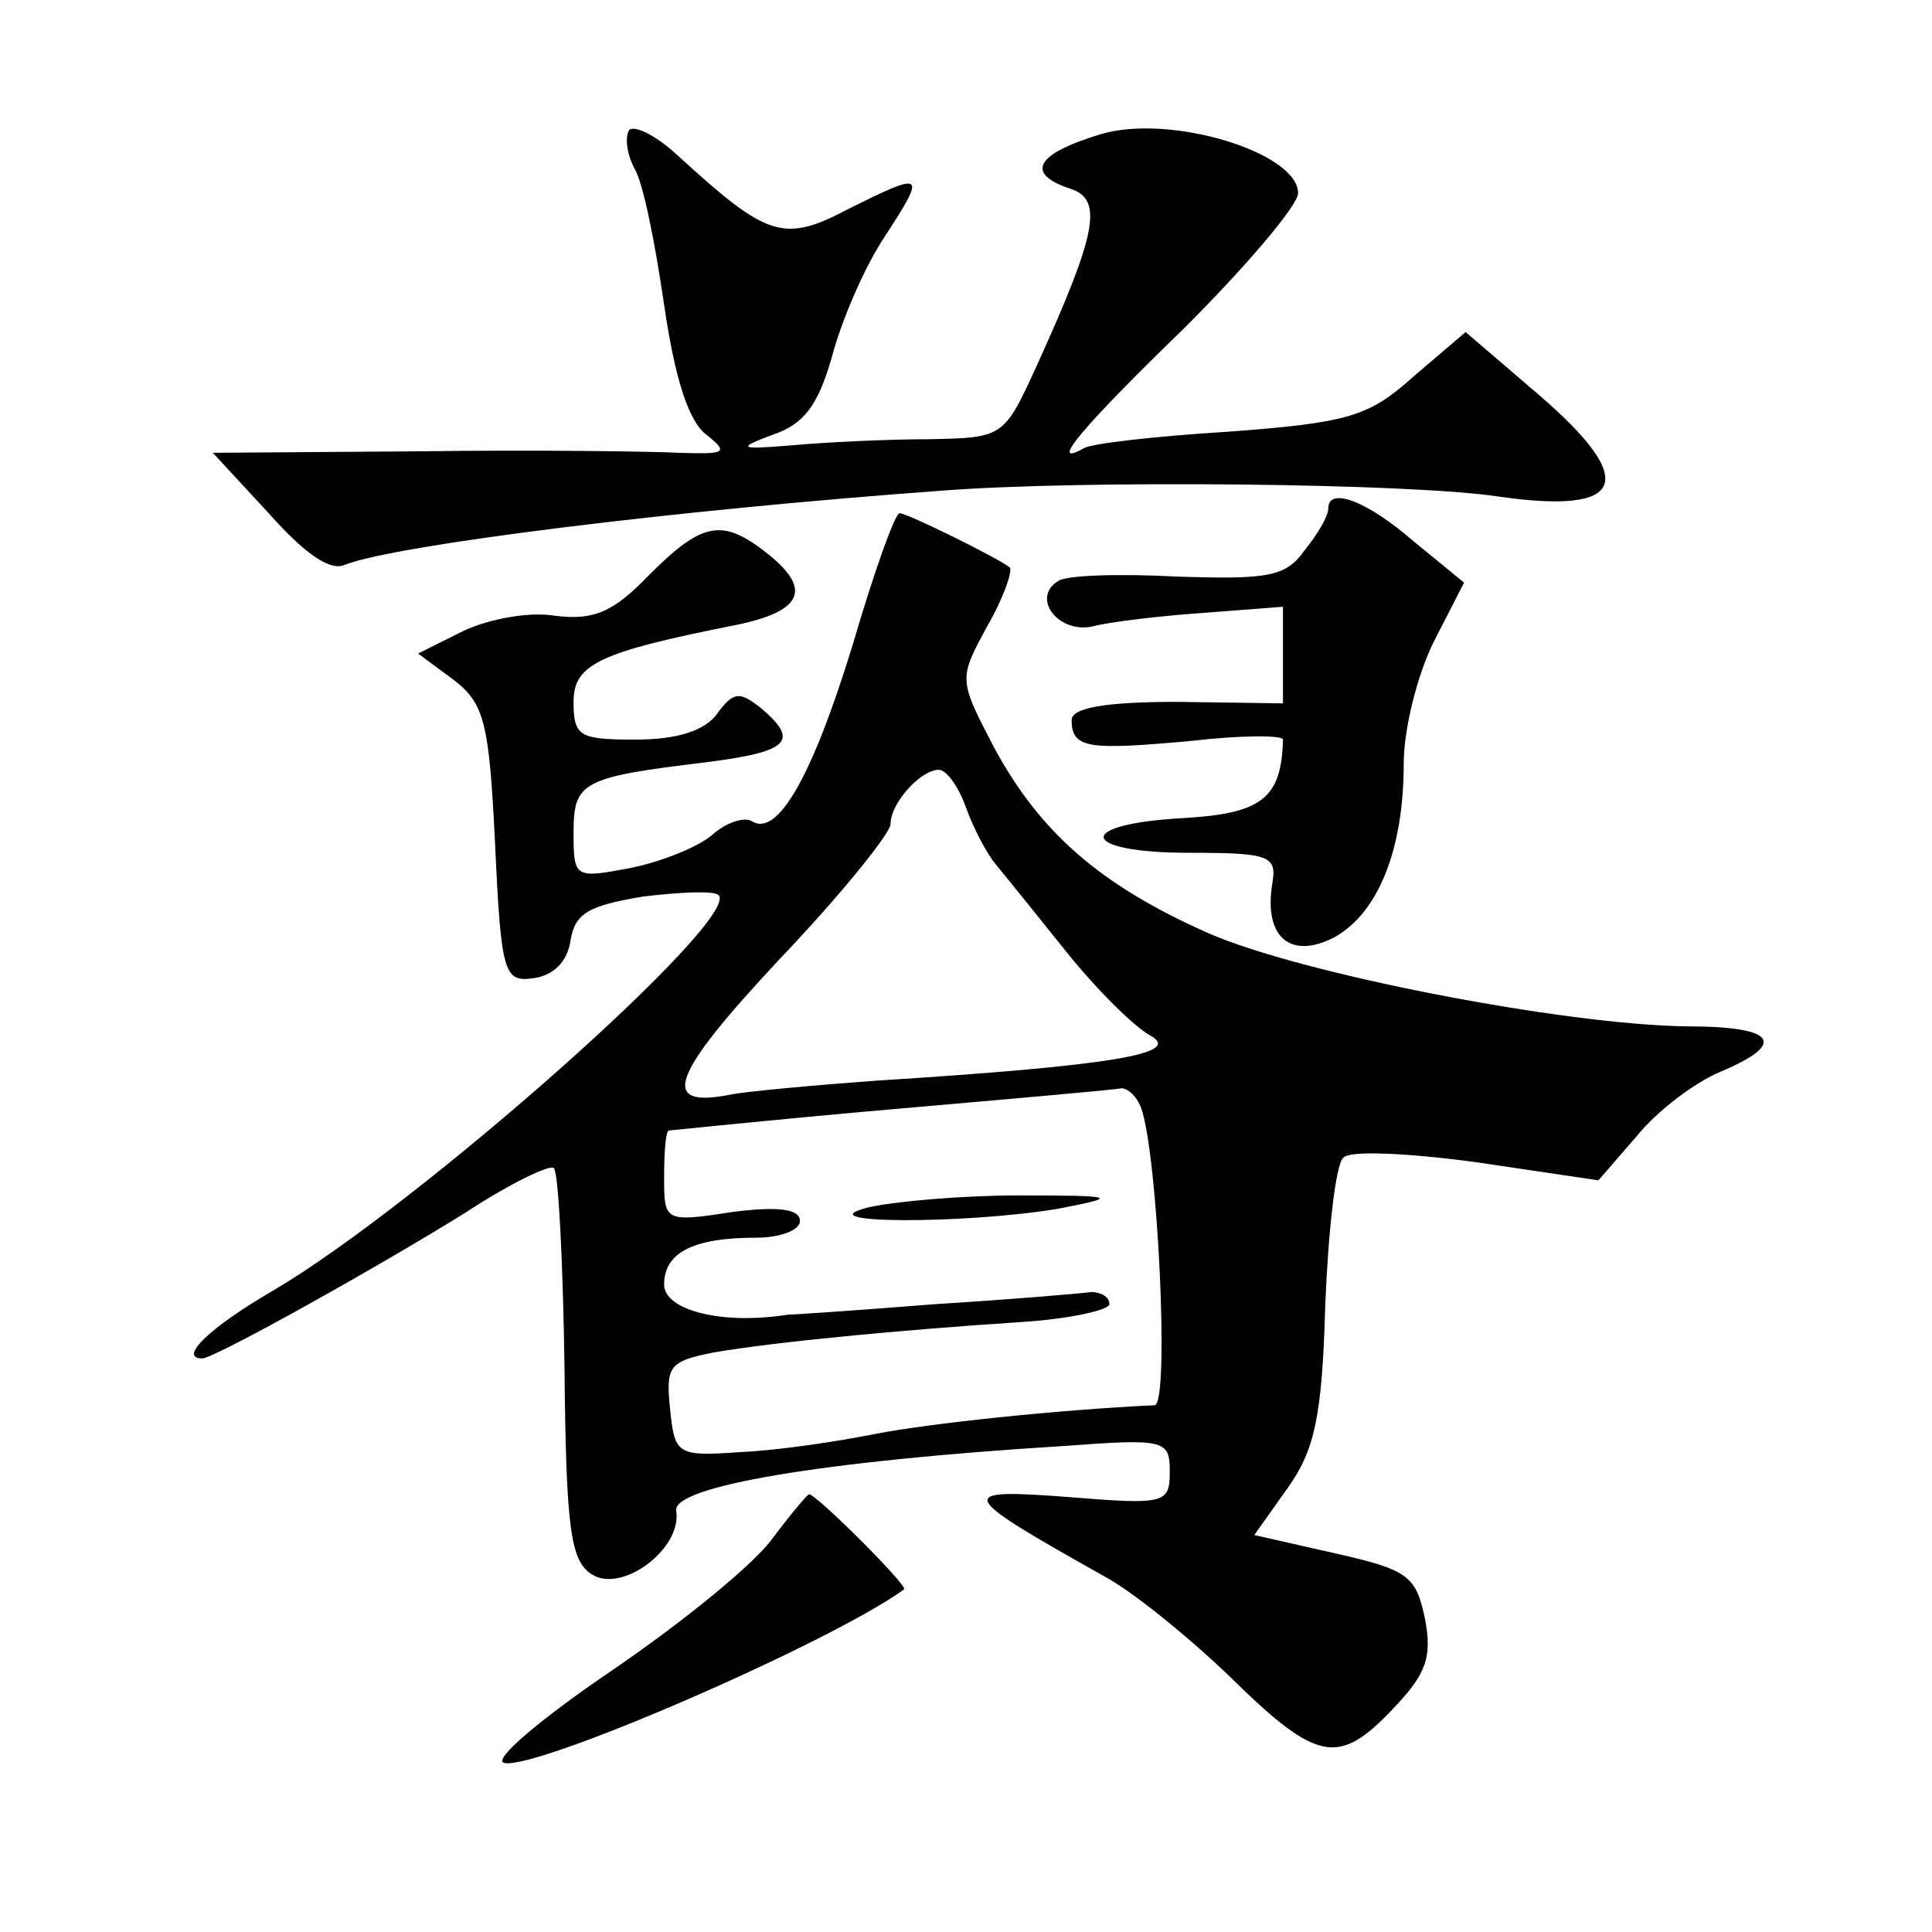 <?xml version="1.0" standalone="no"?>
<!DOCTYPE svg PUBLIC "-//W3C//DTD SVG 20010904//EN"
 "http://www.w3.org/TR/2001/REC-SVG-20010904/DTD/svg10.dtd">
<svg version="1.0" xmlns="http://www.w3.org/2000/svg"
 width="128pt" height="128pt" viewBox="0 0 128 128"
 preserveAspectRatio="xMidYMid meet">
<g transform="translate(0,128) scale(0.1,-0.1)"
fill="#0" stroke="none">
<path d="M417 1194 c-3 -4 -2 -15 3 -25 6 -9 14 -50 20 -91 7 -48 16 -77 28 -86
15 -12 13 -13 -18 -12 -19 1 -97 2 -172 1 l-137 -1 37 -40 c24 -27 41 -39 51 -34
34 13 217 36 396 49 91 7 309 5 368 -4 84 -12 93 10 27 67 l-49 42 -34 -29 c-30
-27 -43 -31 -123 -37 -49 -3 -92 -8 -96 -11 -25 -14 1 16 67 80 41 41 75 81 75
89 0 27 -85 53 -131 39 -43 -13 -50 -26 -20 -36 22 -7 18 -29 -22 -117 -22 -48
-22 -48 -72 -49 -27 0 -68 -2 -90 -4 -36 -3 -37 -2 -13 7 21 7 30 20 39 51 6 23
21 59 35 80 28 43 27 44 -25 18 -42 -22 -53 -18 -112 36 -14 13 -28 20 -32 17z
M880 943 c0 -5 -7 -17 -16 -28 -12 -17 -24 -19 -84 -17 -38 2 -74 1 -79 -3 -18
-11 0 -35 23 -30 11 3 45 7 74 9 l52 4 0 -32 0 -32 -70 1 c-48 0 -70 -4 -70 -12
0 -19 11 -20 78 -14 34 4 62 4 62 1 -1 -39 -14 -49 -66 -52 -73 -4 -69 -23 4 -23
53 0 58 -2 55 -20 -6 -36 12 -51 41 -36 29 16 46 58 46 115 0 23 9 59 20 81 l20
39 -33 27 c-31 27 -57 37 -57 22z M565 853 c-27 -88 -50 -128 -67 -117 -5 3 -17
-1 -26 -9 -9 -8 -34 -18 -54 -22 -37 -7 -38 -7 -38 23 0 34 5 37 88 47 55 7 62
14 36 36 -14 11 -18 11 -29 -4 -8 -11 -26 -17 -54 -17 -37 0 -41 2 -41 25 0 25
17 33 108 51 43 9 50 23 22 46 -31 25 -44 23 -80 -13 -24 -25 -37 -30 -62 -27 -17
3 -44 -2 -61 -10 l-30 -15 23 -17 c21 -16 24 -28 28 -109 4 -87 6 -92 26 -89 13
2 22 11 24 25 3 18 12 23 48 29 25 3 47 4 50 1 16 -15 -198 -205 -295 -262 -43
-25 -63 -45 -47 -45 8 0 119 62 175 97 29 19 56 32 58 29 3 -3 6 -62 7 -132 1 -107
4 -128 18 -137 20 -13 60 17 56 42 -3 16 95 33 257 43 67 5 70 4 70 -17 0 -21 -3
-22 -65 -17 -78 6 -77 3 21 -52 19 -10 57 -41 84 -67 58 -57 72 -59 108 -21 22
23 26 34 21 60 -6 28 -11 32 -60 43 l-53 12 22 31 c18 25 23 48 25 121 2 50 7 94
12 98 4 5 44 3 88 -3 l81 -12 26 30 c13 16 38 35 55 42 45 19 36 30 -22 30 -82
1 -257 35 -318 62 -72 32 -111 67 -141 122 -24 46 -24 46 -5 81 11 19 17 37 15
39 -7 6 -68 36 -73 36 -3 0 -17 -39 -31 -87z m75 -108 c5 -14 14 -31 20 -38 5 -6
26 -32 46 -57 20 -25 45 -50 56 -56 22 -12 -24 -20 -182 -30 -41 -3 -84 -7 -95
-9 -49 -10 -41 12 31 89 41 43 74 84 74 90 0 14 20 36 32 36 5 0 13 -11 18 -25z
m116 -199 c11 -30 19 -196 9 -197 -64 -3 -149 -12 -185 -19 -25 -5 -65 -11 -89
-12 -42 -3 -44 -2 -47 28 -3 29 -1 32 29 38 41 7 125 15 202 20 33 2 60 8 60 12
0 5 -6 8 -12 8 -7 -1 -54 -5 -103 -8 -50 -4 -94 -7 -98 -7 -44 -7 -82 3 -82 20
0 21 19 31 61 31 16 0 29 5 29 11 0 8 -14 10 -45 6 -45 -7 -45 -6 -45 23 0 17 1
30 3 31 1 0 67 7 147 14 80 7 149 13 153 14 4 0 10 -5 13 -13z M575 480 c-43 -11
64 -11 125 -1 42 8 41 9 -25 9 -38 0 -83 -4 -100 -8z M512 261 c-12 -17 -60 -56
-107 -88 -47 -32 -79 -59 -71 -61 21 -5 215 79 265 115 3 2 -58 63 -63 63 -1 0
-12 -13 -24 -29z"/>
</g>
</svg>
